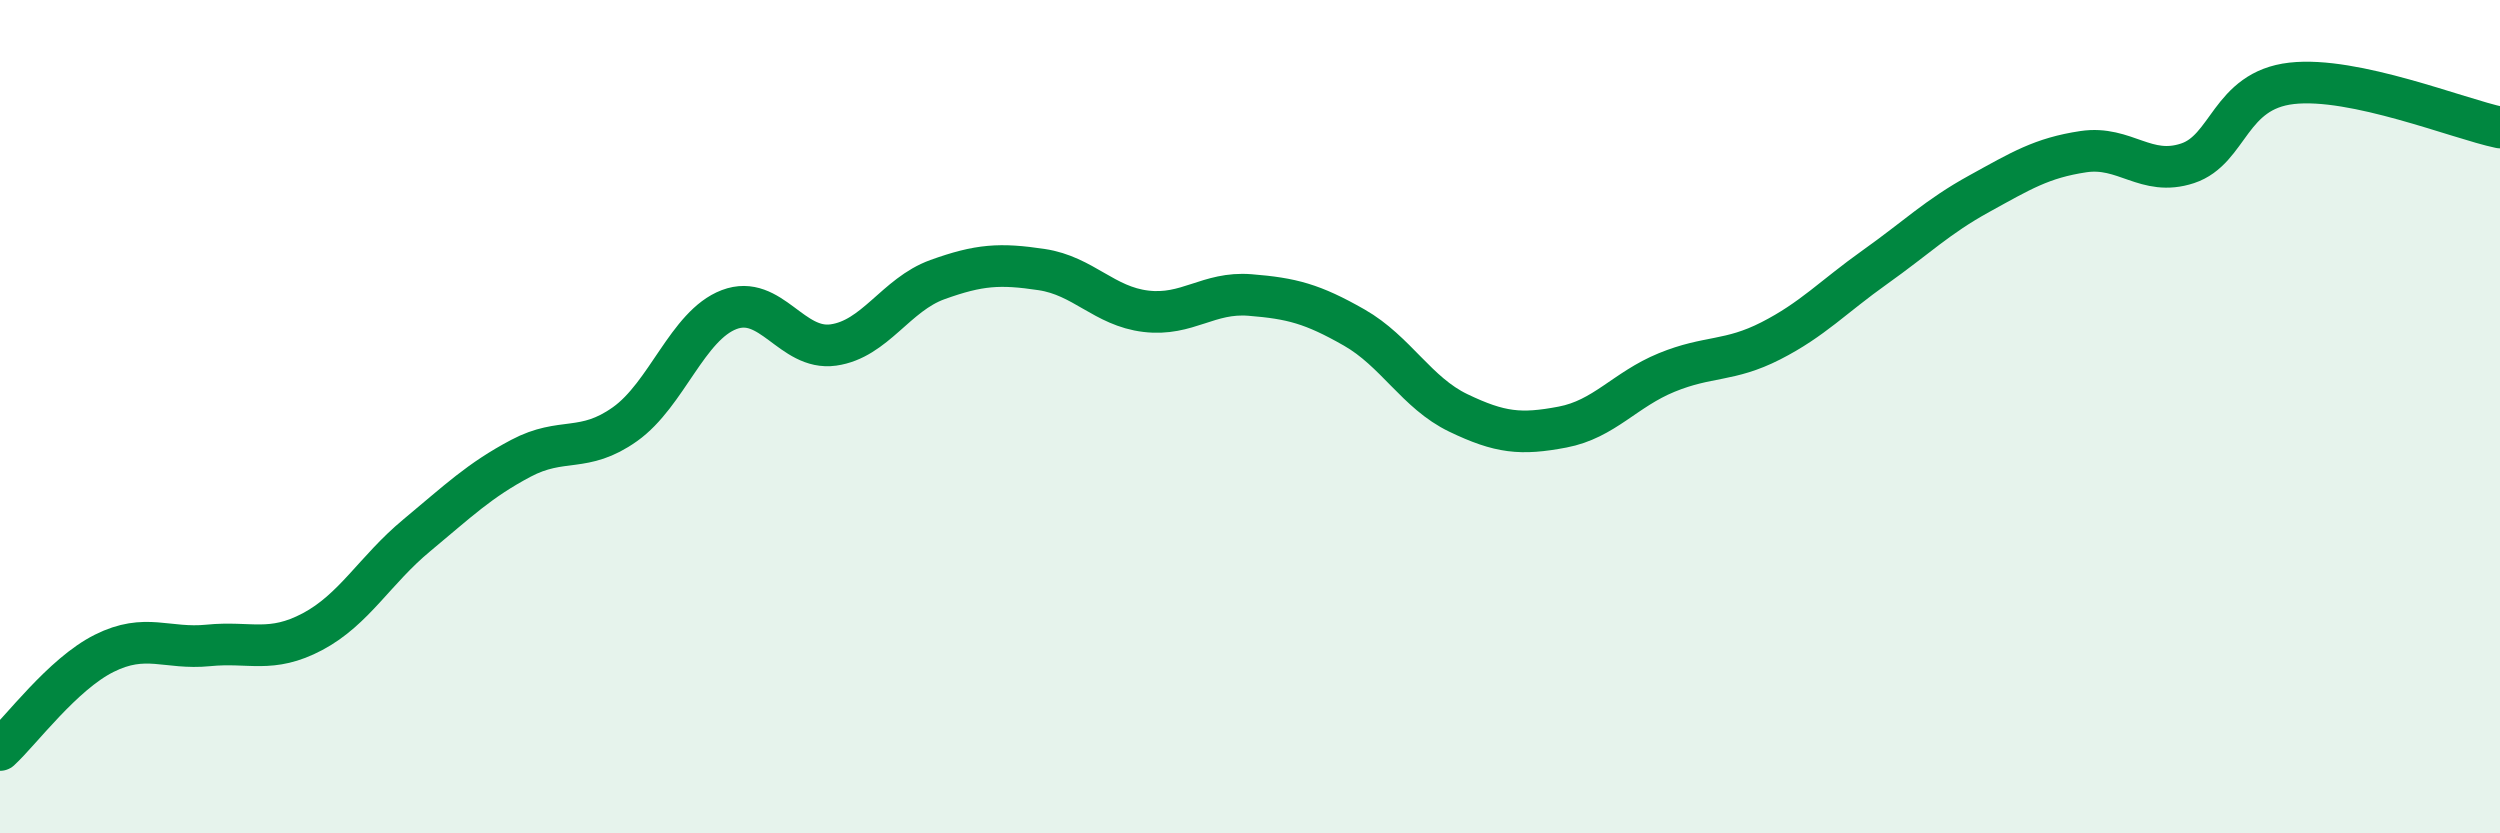 
    <svg width="60" height="20" viewBox="0 0 60 20" xmlns="http://www.w3.org/2000/svg">
      <path
        d="M 0,18 C 0.5,17.54 1.5,16.18 2.5,15.68 C 3.5,15.18 4,15.59 5,15.49 C 6,15.39 6.5,15.69 7.5,15.16 C 8.5,14.63 9,13.68 10,12.85 C 11,12.02 11.5,11.53 12.5,11 C 13.5,10.47 14,10.89 15,10.18 C 16,9.47 16.5,7.81 17.5,7.43 C 18.5,7.05 19,8.42 20,8.28 C 21,8.14 21.5,7.07 22.5,6.71 C 23.5,6.35 24,6.32 25,6.47 C 26,6.62 26.5,7.35 27.5,7.47 C 28.5,7.59 29,7 30,7.08 C 31,7.16 31.5,7.29 32.5,7.86 C 33.5,8.43 34,9.43 35,9.91 C 36,10.39 36.5,10.44 37.5,10.25 C 38.5,10.06 39,9.35 40,8.94 C 41,8.53 41.5,8.69 42.5,8.18 C 43.5,7.67 44,7.12 45,6.41 C 46,5.7 46.5,5.2 47.5,4.65 C 48.5,4.1 49,3.79 50,3.64 C 51,3.49 51.5,4.25 52.5,3.92 C 53.5,3.59 53.5,2.17 55,2 C 56.5,1.83 59,2.85 60,3.06L60 20L0 20Z"
        fill="#008740"
        opacity="0.1"
        stroke-linecap="round"
        stroke-linejoin="round"
      />
      <path
        d="M 0,18 C 0.5,17.54 1.5,16.18 2.5,15.68 C 3.5,15.18 4,15.59 5,15.49 C 6,15.39 6.5,15.69 7.5,15.16 C 8.5,14.63 9,13.68 10,12.85 C 11,12.02 11.5,11.53 12.5,11 C 13.5,10.47 14,10.89 15,10.18 C 16,9.47 16.5,7.81 17.5,7.43 C 18.5,7.05 19,8.42 20,8.28 C 21,8.14 21.5,7.07 22.5,6.71 C 23.5,6.35 24,6.32 25,6.47 C 26,6.62 26.5,7.35 27.5,7.47 C 28.5,7.59 29,7 30,7.08 C 31,7.16 31.5,7.29 32.5,7.86 C 33.5,8.43 34,9.43 35,9.91 C 36,10.39 36.5,10.44 37.5,10.25 C 38.5,10.06 39,9.35 40,8.94 C 41,8.53 41.5,8.69 42.5,8.18 C 43.5,7.67 44,7.12 45,6.41 C 46,5.7 46.5,5.2 47.5,4.65 C 48.5,4.1 49,3.79 50,3.64 C 51,3.49 51.5,4.25 52.5,3.92 C 53.5,3.59 53.5,2.17 55,2 C 56.5,1.83 59,2.85 60,3.06"
        stroke="#008740"
        stroke-width="1"
        fill="none"
        stroke-linecap="round"
        stroke-linejoin="round"
      />
    </svg>
  